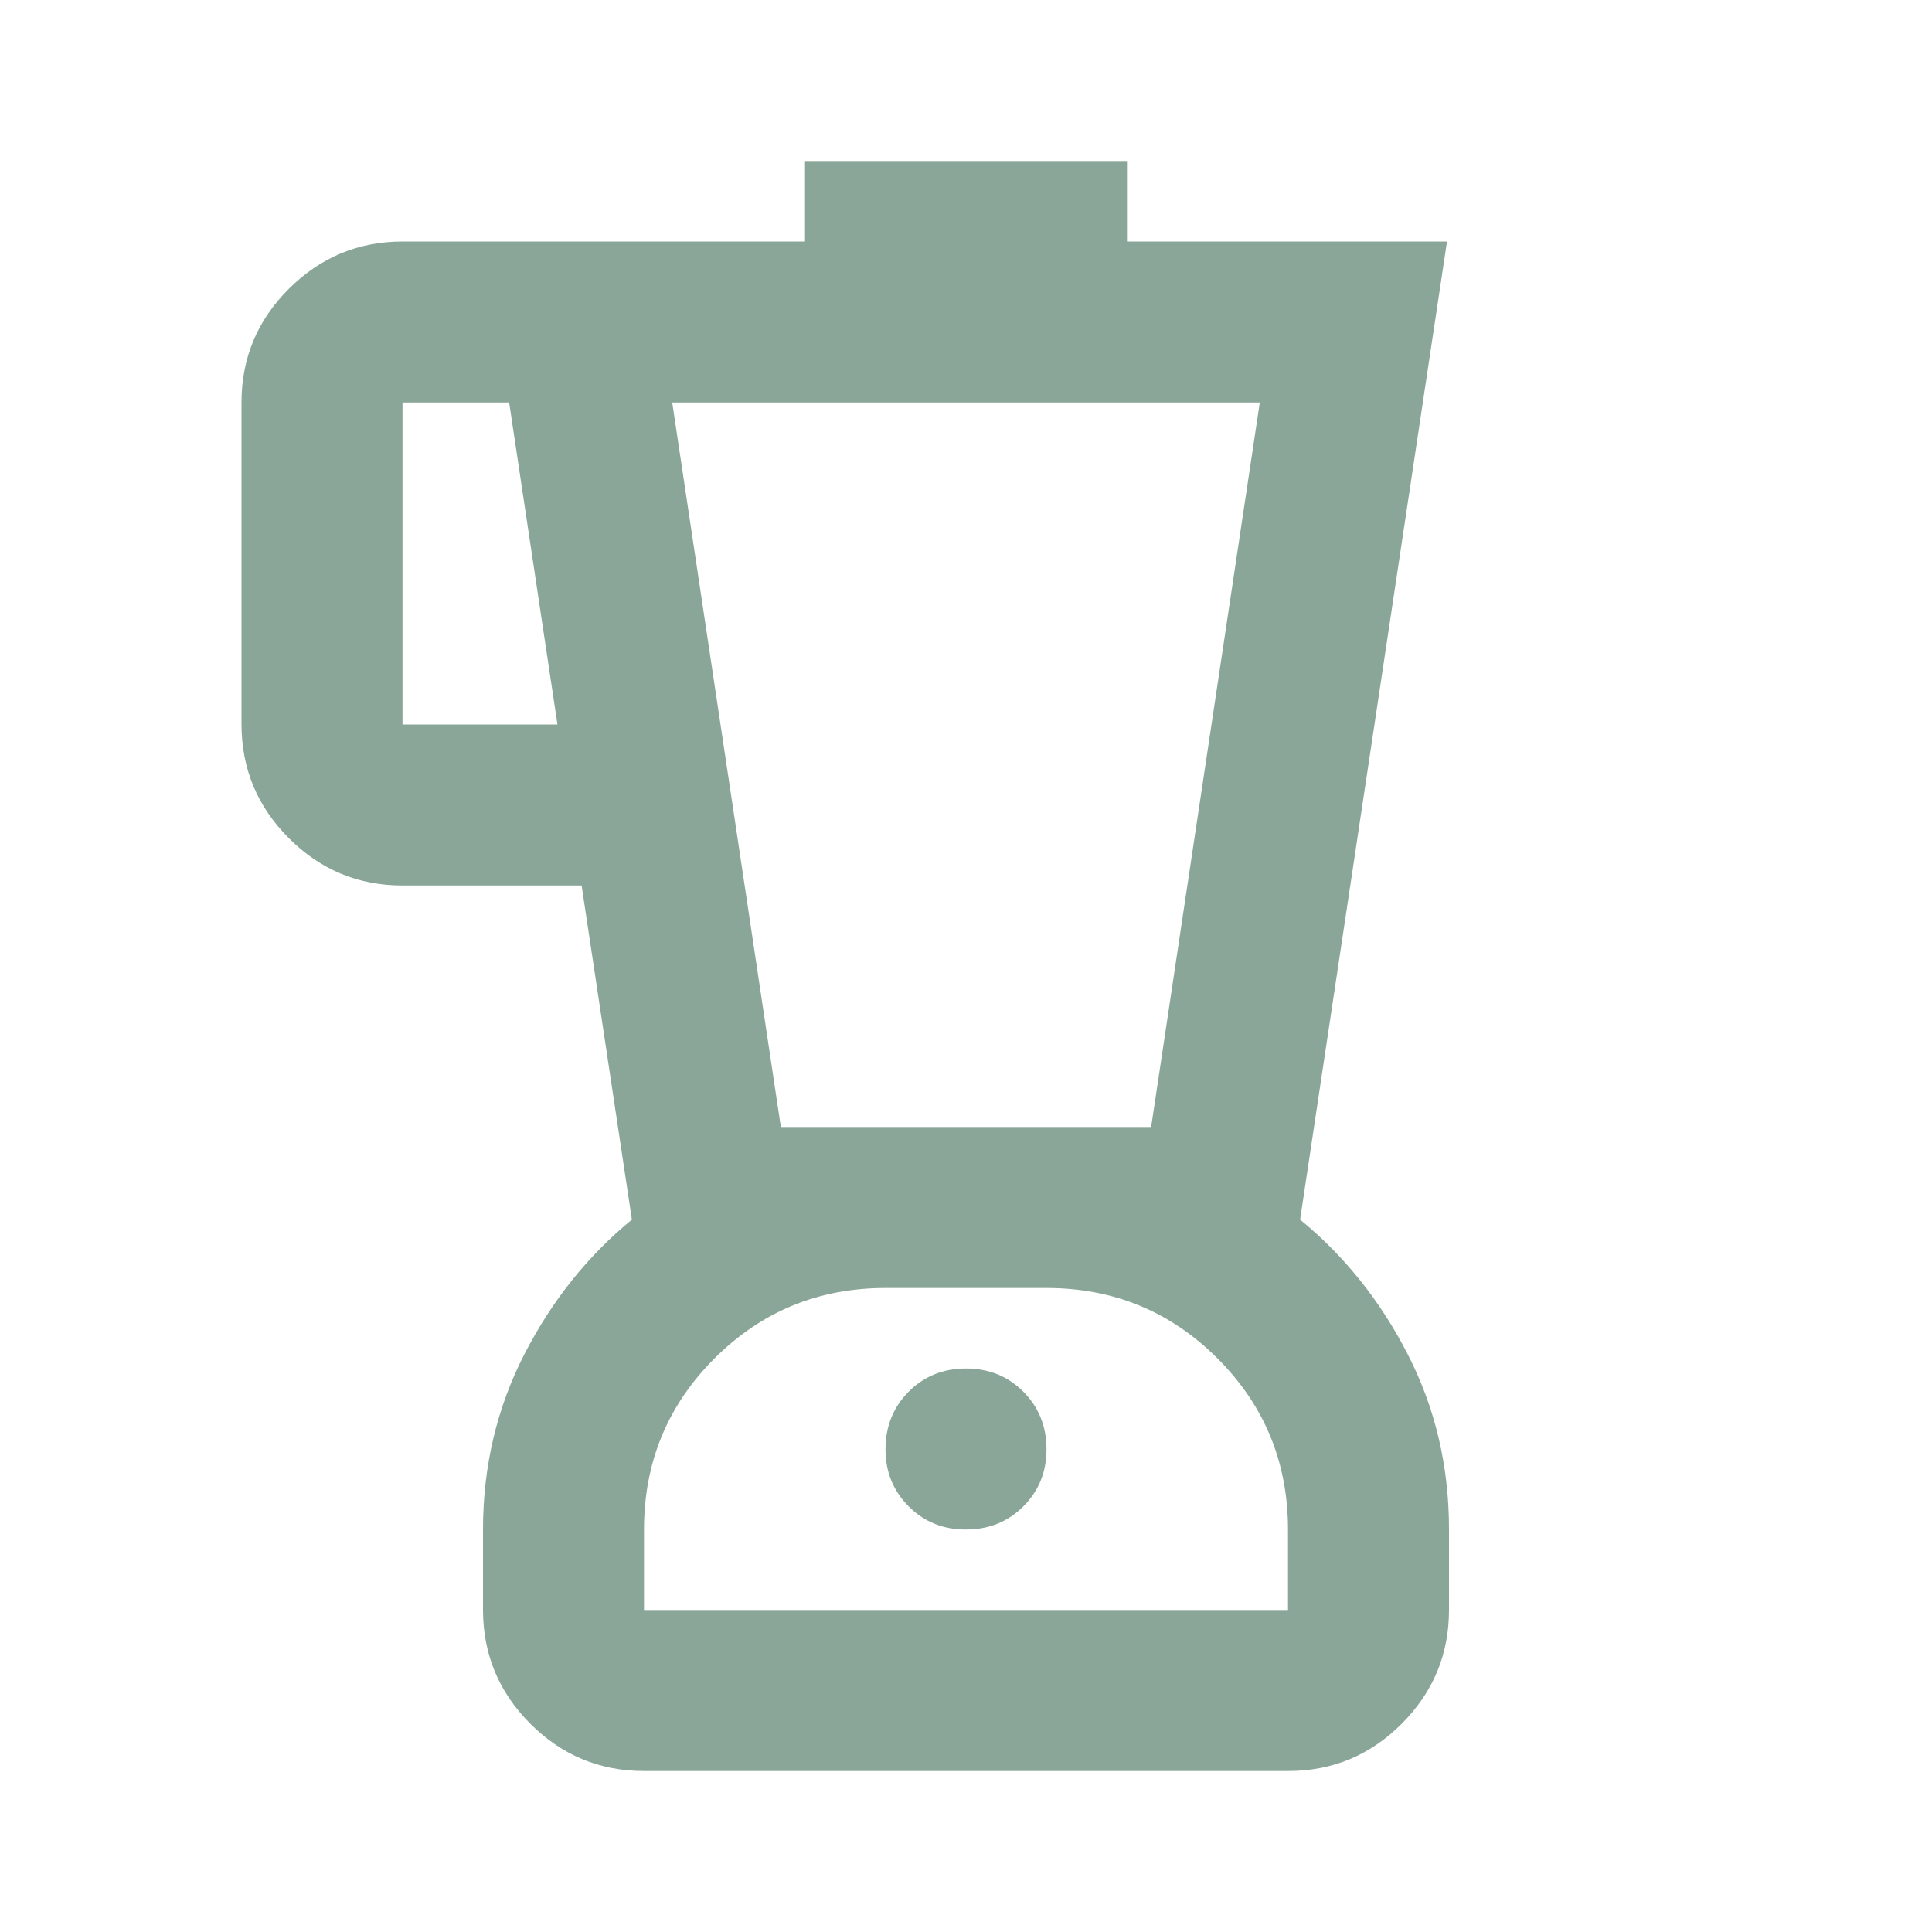 <svg width="30" height="30" viewBox="0 0 30 30" fill="none" xmlns="http://www.w3.org/2000/svg">
<path d="M10 27.5C9.312 27.5 8.724 27.255 8.235 26.766C7.746 26.277 7.501 25.688 7.5 25V23.75C7.5 22.771 7.714 21.865 8.141 21.031C8.569 20.198 9.126 19.5 9.812 18.938L9.031 13.75H6.25C5.562 13.75 4.974 13.505 4.485 13.015C3.996 12.525 3.751 11.937 3.75 11.25V6.25C3.75 5.562 3.995 4.974 4.485 4.485C4.975 3.996 5.563 3.751 6.25 3.75H12.5V2.5H17.5V3.75H22.469L20.188 18.938C20.875 19.5 21.433 20.198 21.86 21.031C22.288 21.865 22.501 22.771 22.5 23.75V25C22.5 25.688 22.255 26.276 21.766 26.766C21.277 27.256 20.688 27.501 20 27.5H10ZM8.656 11.25L7.906 6.25H6.25V11.25H8.656ZM15 23.75C15.354 23.75 15.651 23.63 15.891 23.39C16.131 23.15 16.251 22.853 16.25 22.5C16.249 22.147 16.129 21.85 15.89 21.61C15.651 21.37 15.354 21.25 15 21.25C14.646 21.25 14.349 21.37 14.11 21.61C13.871 21.85 13.751 22.147 13.75 22.5C13.749 22.853 13.869 23.15 14.11 23.391C14.351 23.632 14.648 23.752 15 23.75ZM12.125 17.5H17.875L19.562 6.25H10.438L12.125 17.5ZM10 25H20V23.75C20 22.708 19.635 21.823 18.906 21.094C18.177 20.365 17.292 20 16.25 20H13.75C12.708 20 11.823 20.365 11.094 21.094C10.365 21.823 10 22.708 10 23.75V25Z" fill="#89A698"/>
</svg>
